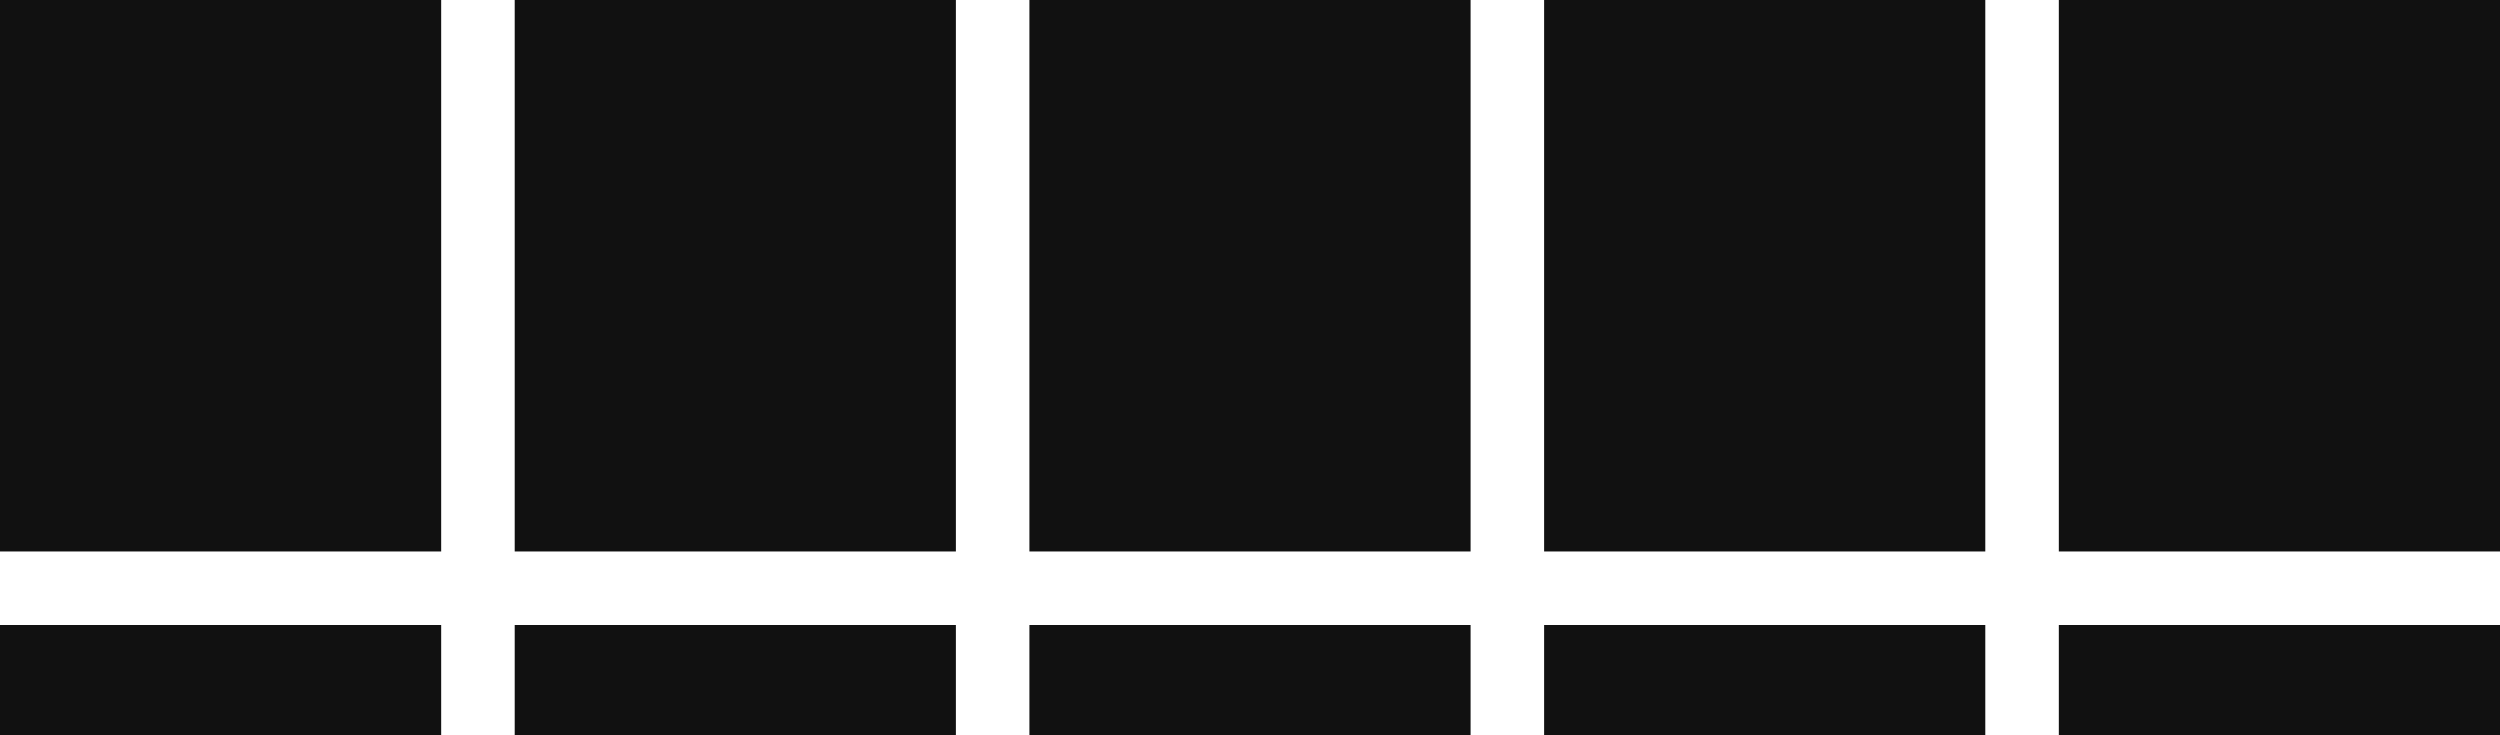 <svg width="68" height="20" viewBox="0 0 68 20" fill="none" xmlns="http://www.w3.org/2000/svg">
<rect width="12" height="15" fill="#111111"/>
<rect width="12" height="3" transform="translate(0 17)" fill="#111111"/>
<rect width="12" height="15" transform="translate(14)" fill="#111111"/>
<rect width="12" height="3" transform="translate(14 17)" fill="#111111"/>
<rect width="12" height="15" transform="translate(28)" fill="#111111"/>
<rect width="12" height="3" transform="translate(28 17)" fill="#111111"/>
<rect width="12" height="15" transform="translate(42)" fill="#111111"/>
<rect width="12" height="3" transform="translate(42 17)" fill="#111111"/>
<rect width="12" height="15" transform="translate(56)" fill="#111111"/>
<rect width="12" height="3" transform="translate(56 17)" fill="#111111"/>
</svg>
